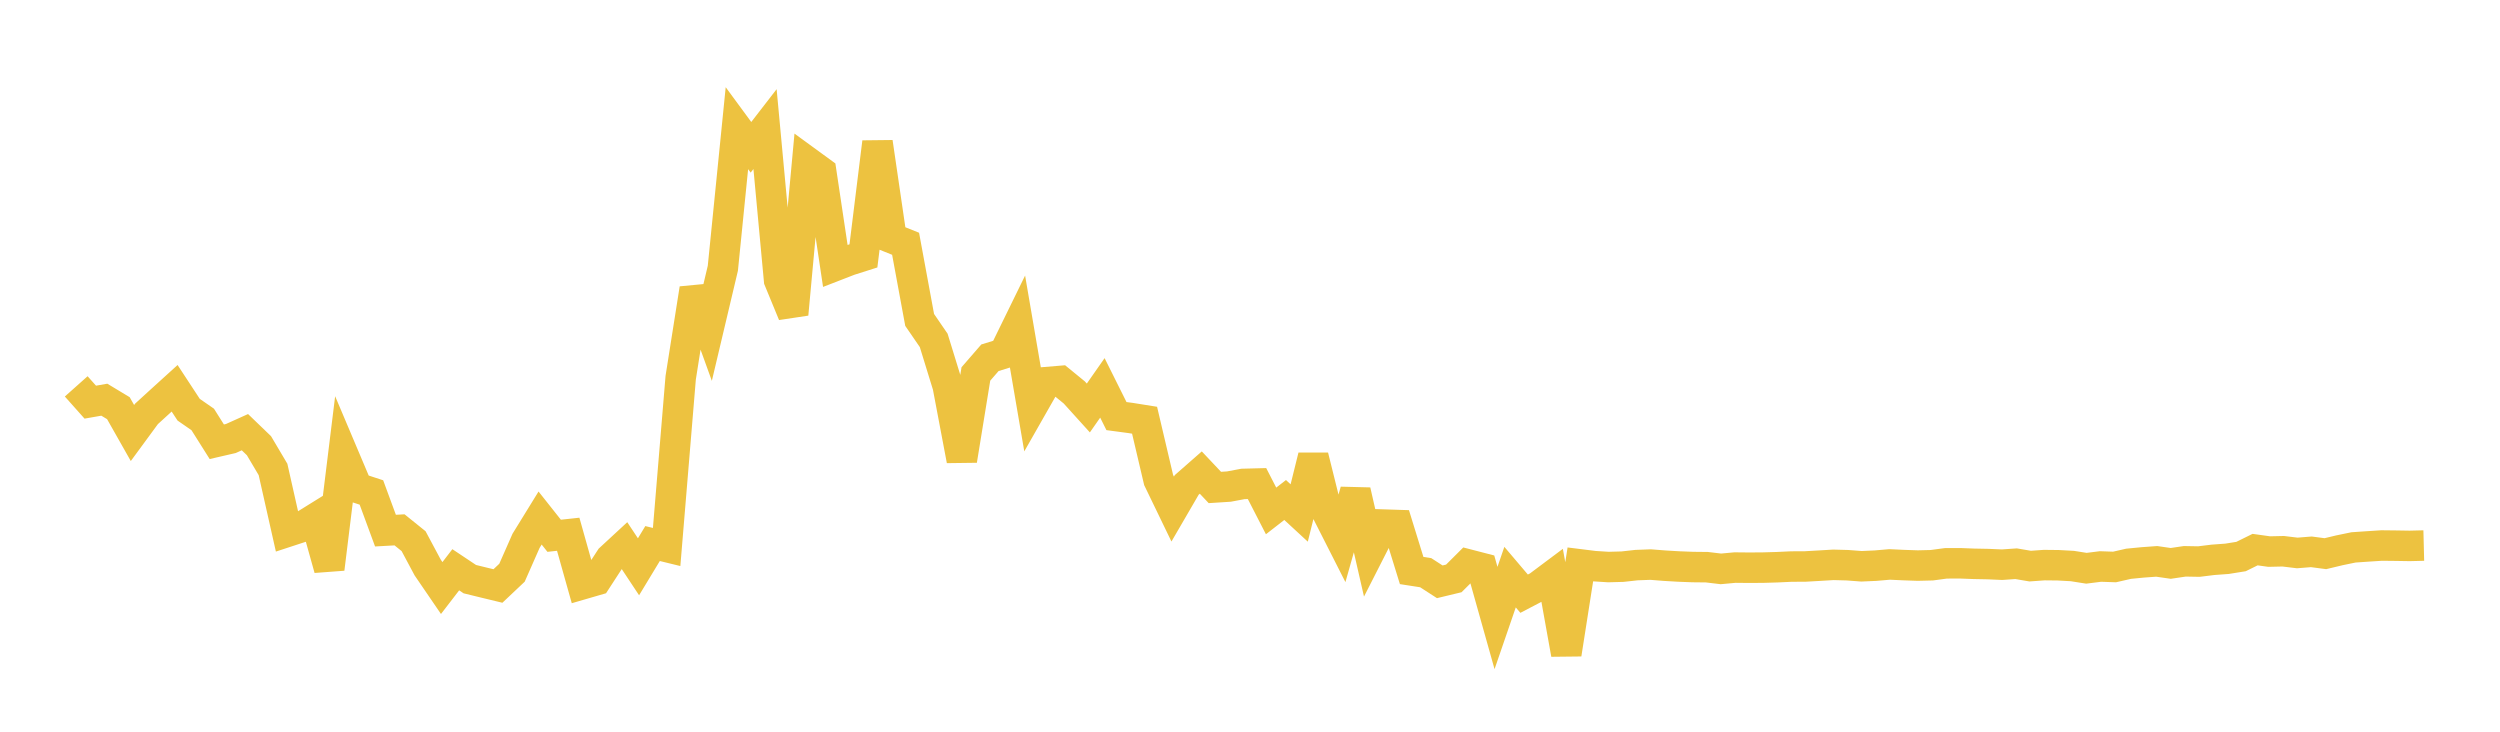 <svg width="164" height="48" xmlns="http://www.w3.org/2000/svg" xmlns:xlink="http://www.w3.org/1999/xlink"><path fill="none" stroke="rgb(237,194,64)" stroke-width="2" d="M5,25.346L5.922,26.381L6.844,26.22L7.766,26.776L8.689,28.406L9.611,27.15L10.533,26.308L11.455,25.471L12.377,26.877L13.299,27.516L14.222,28.979L15.144,28.766L16.066,28.351L16.988,29.239L17.91,30.796L18.832,34.891L19.754,34.589L20.677,34.016L21.599,37.318L22.521,29.825L23.443,32.004L24.365,32.306L25.287,34.809L26.21,34.758L27.132,35.501L28.054,37.226L28.976,38.575L29.898,37.377L30.82,37.992L31.743,38.218L32.665,38.441L33.587,37.57L34.509,35.479L35.431,33.983L36.353,35.147L37.275,35.047L38.198,38.329L39.12,38.061L40.042,36.642L40.964,35.789L41.886,37.181L42.808,35.657L43.731,35.883L44.653,24.779L45.575,18.94L46.497,21.49L47.419,17.596L48.341,8.409L49.263,9.663L50.186,8.469L51.108,18.377L52.03,20.614L52.952,10.61L53.874,11.283L54.796,17.438L55.719,17.08L56.641,16.787L57.563,9.329L58.485,15.621L59.407,15.991L60.329,20.986L61.251,22.33L62.174,25.326L63.096,30.197L64.018,24.531L64.94,23.469L65.862,23.184L66.784,21.299L67.707,26.687L68.629,25.068L69.551,24.991L70.473,25.745L71.395,26.764L72.317,25.445L73.24,27.296L74.162,27.419L75.084,27.566L76.006,31.488L76.928,33.395L77.85,31.809L78.772,31L79.695,31.978L80.617,31.919L81.539,31.746L82.461,31.722L83.383,33.517L84.305,32.8L85.228,33.652L86.15,29.928L87.072,33.638L87.994,35.454L88.916,32.197L89.838,36.225L90.76,34.413L91.683,34.443L92.605,37.426L93.527,37.569L94.449,38.166L95.371,37.944L96.293,37.024L97.216,37.263L98.138,40.542L99.06,37.86L99.982,38.946L100.904,38.464L101.826,37.774L102.749,42.909L103.671,37.025L104.593,37.14L105.515,37.198L106.437,37.173L107.359,37.071L108.281,37.036L109.204,37.109L110.126,37.163L111.048,37.198L111.97,37.208L112.892,37.318L113.814,37.233L114.737,37.242L115.659,37.236L116.581,37.209L117.503,37.166L118.425,37.161L119.347,37.108L120.269,37.053L121.192,37.078L122.114,37.148L123.036,37.107L123.958,37.027L124.88,37.07L125.802,37.102L126.725,37.079L127.647,36.955L128.569,36.951L129.491,36.986L130.413,37.004L131.335,37.044L132.257,36.98L133.18,37.137L134.102,37.071L135.024,37.081L135.946,37.132L136.868,37.278L137.79,37.162L138.713,37.194L139.635,36.983L140.557,36.893L141.479,36.826L142.401,36.959L143.323,36.822L144.246,36.839L145.168,36.725L146.09,36.657L147.012,36.509L147.934,36.054L148.856,36.183L149.778,36.162L150.701,36.274L151.623,36.2L152.545,36.321L153.467,36.1L154.389,35.909L155.311,35.846L156.234,35.786L157.156,35.796L158.078,35.811L159,35.788"></path></svg>